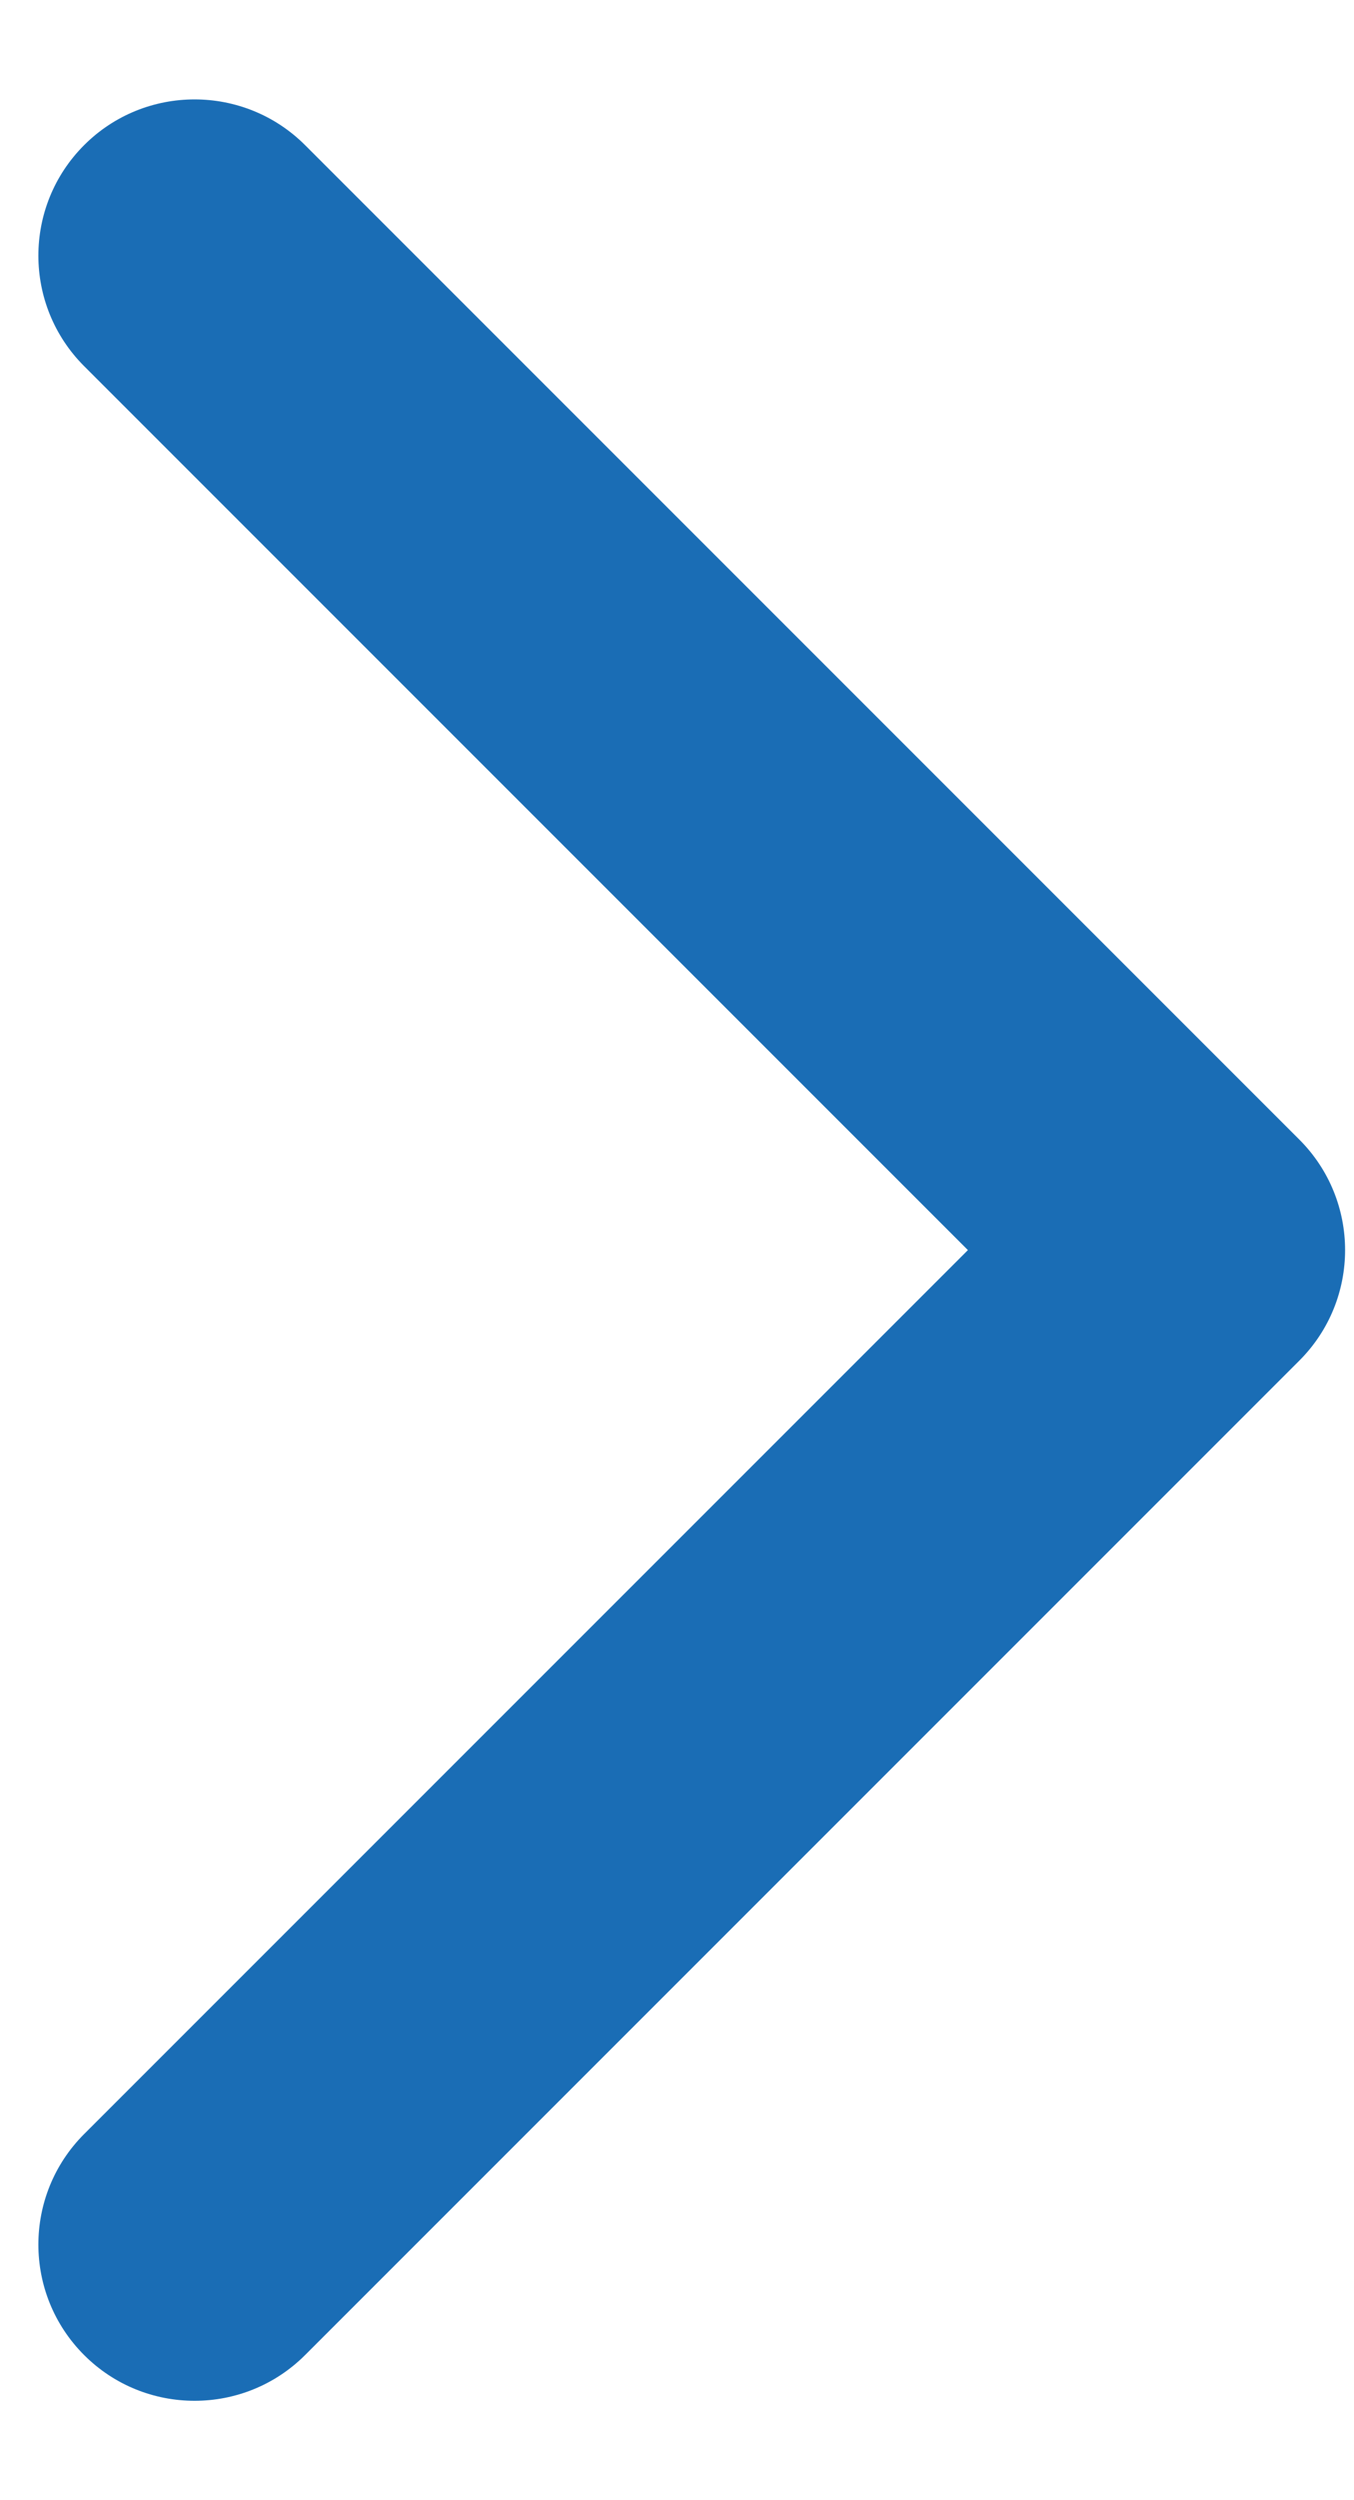 <svg width="13" height="24" viewBox="0 0 13 24" fill="none" xmlns="http://www.w3.org/2000/svg">
<path d="M12.475 13.061C13.061 12.475 13.061 11.525 12.475 10.939L2.929 1.393C2.343 0.808 1.393 0.808 0.808 1.393C0.222 1.979 0.222 2.929 0.808 3.515L9.293 12L0.808 20.485C0.222 21.071 0.222 22.021 0.808 22.607C1.393 23.192 2.343 23.192 2.929 22.607L12.475 13.061ZM10 13.5H11.414V10.5H10V13.5Z" fill="#1A6DB5"/>
</svg>
